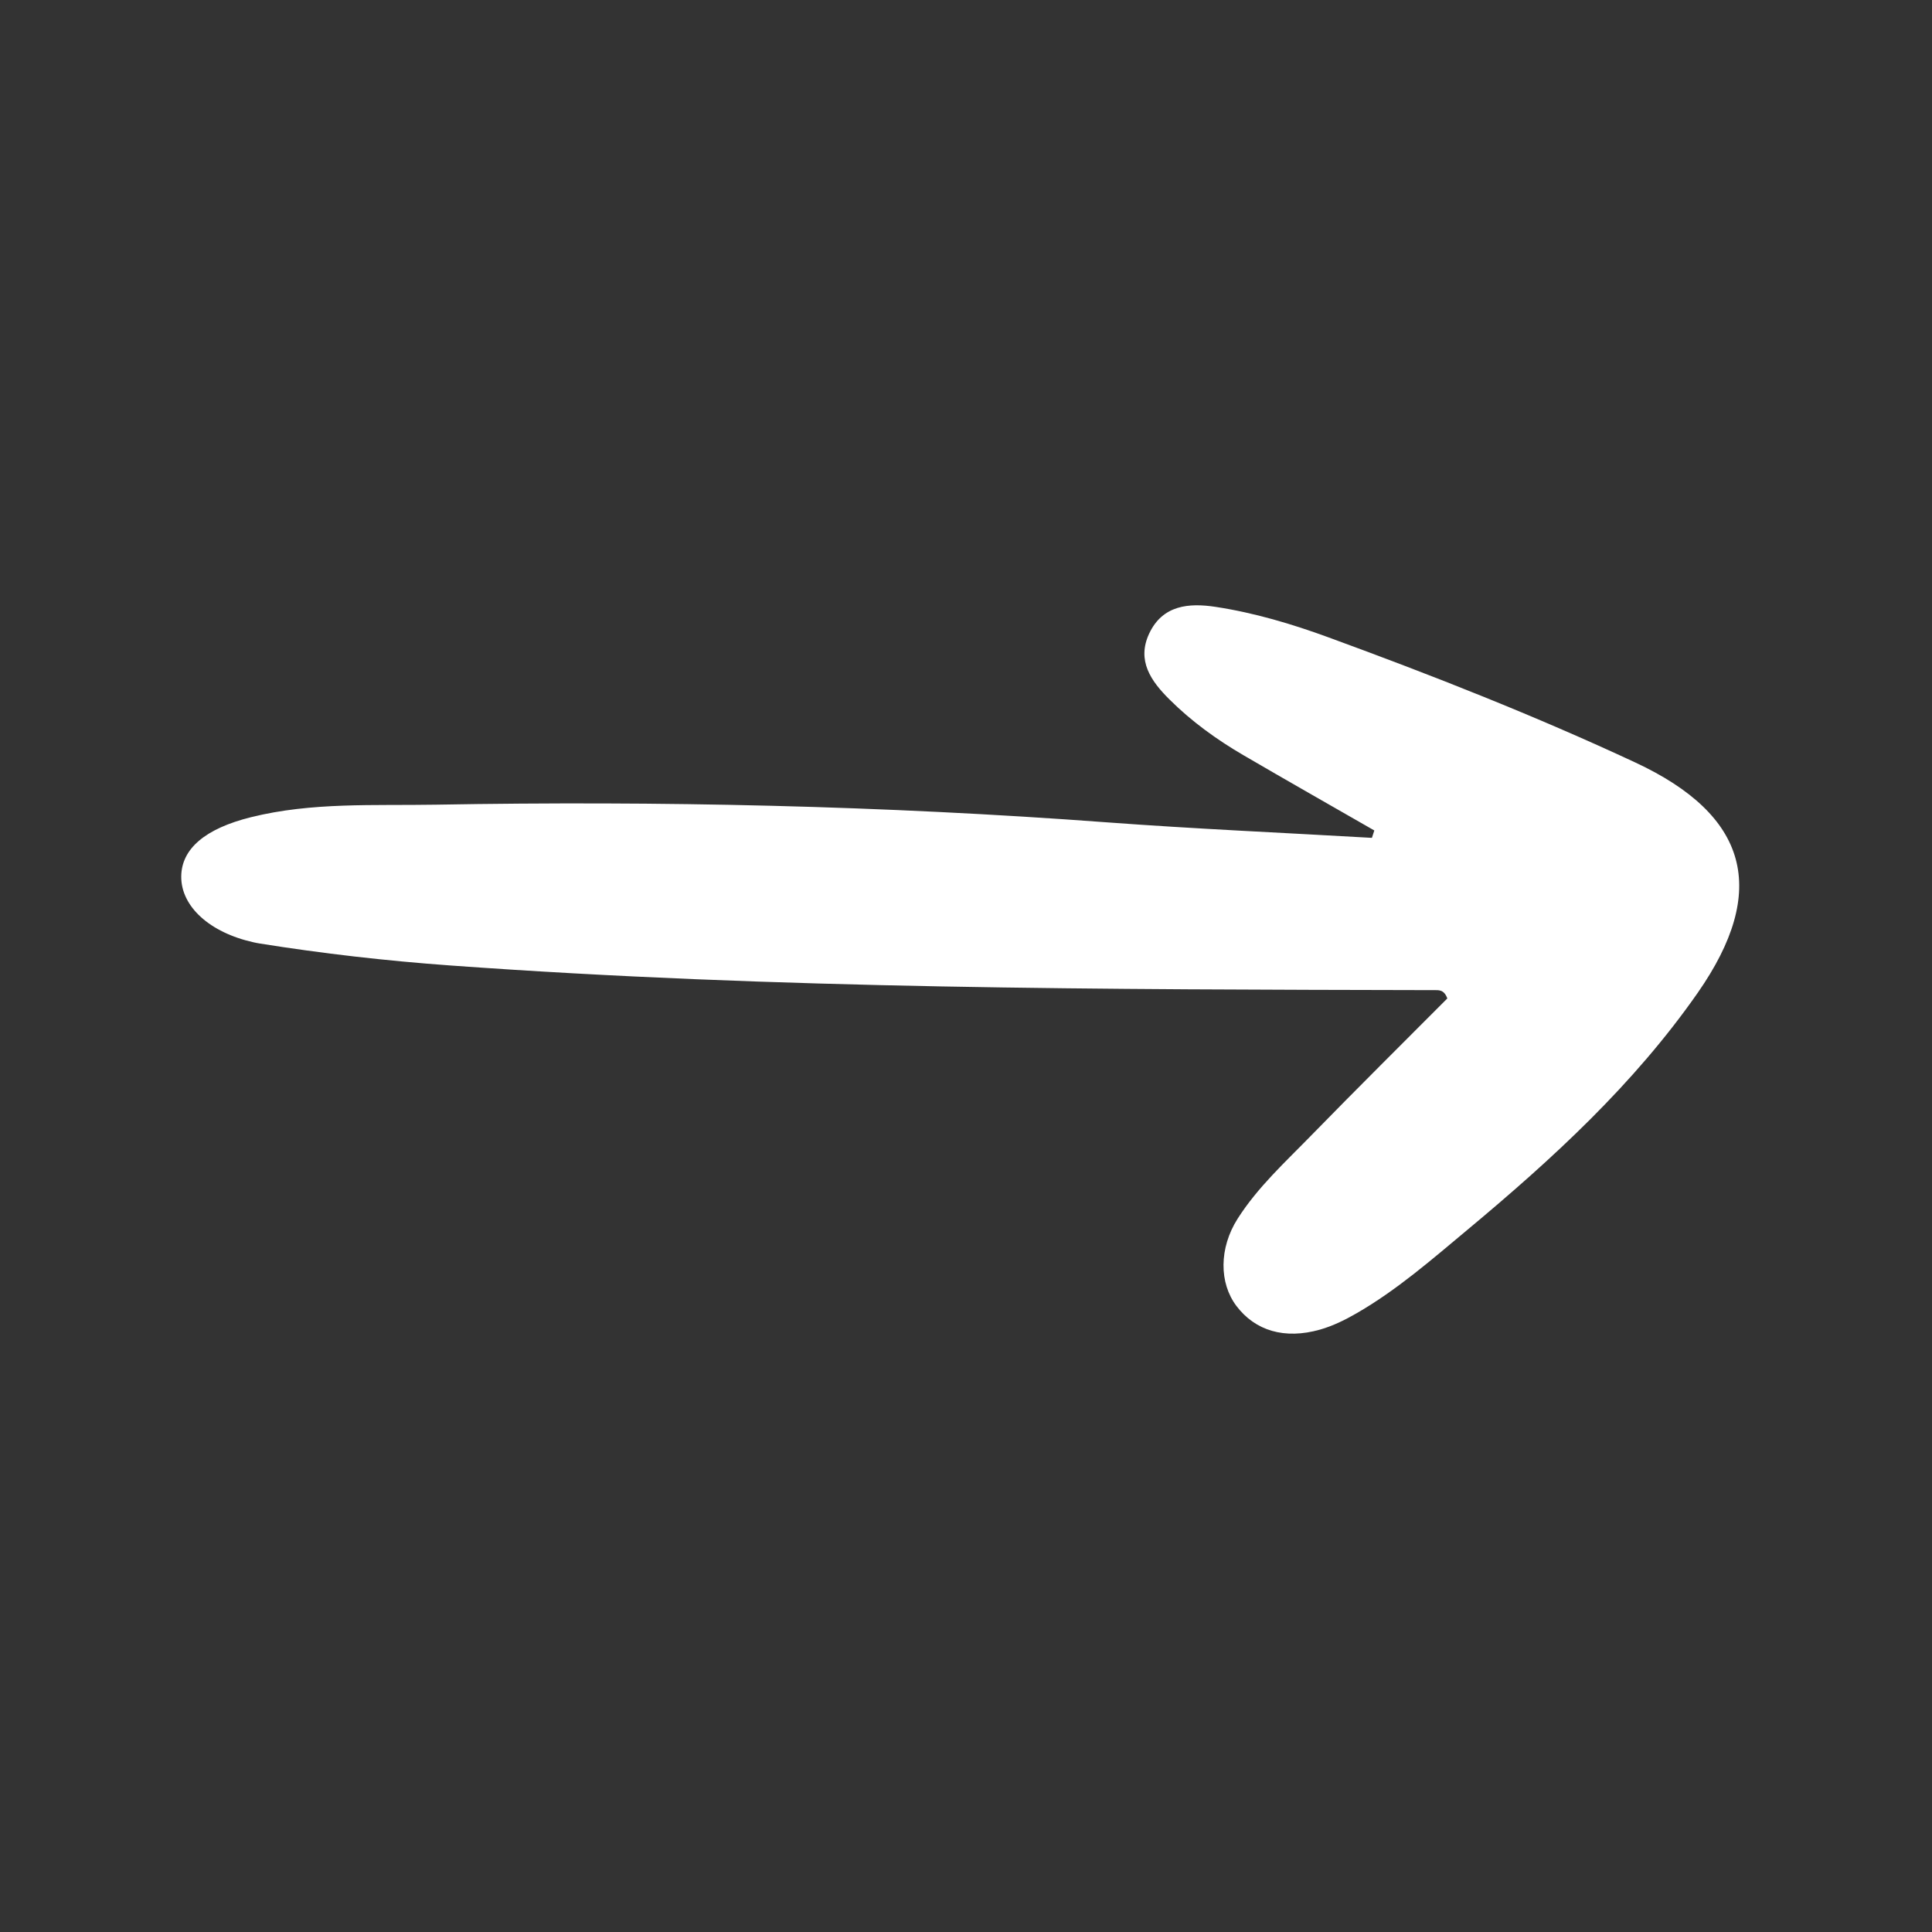 <?xml version="1.0" encoding="UTF-8"?>
<svg id="Ebene_1" xmlns="http://www.w3.org/2000/svg" version="1.1" viewBox="0 0 1000 1000">
  <rect x="0" y="0" width="1000" height="1000" fill="#333333" stroke="none"/>
  <!-- Generator: Adobe Illustrator 29.2.1, SVG Export Plug-In . SVG Version: 2.1.0 Build 116)  -->
  <defs>
    <style>
      .st0 {
        fill: #fff;
      }
    </style>
  </defs>
  <path class="st0" d="M711.33,429.84c-22.59-12.97-45.23-25.81-67.72-38.94-13.88-8.1-26.87-17.49-38.29-28.86-9.49-9.43-17.09-20.06-10.5-34.12,6.93-14.75,20.52-15.92,34.35-13.81,20.1,3.05,39.66,8.9,58.69,15.87,53.61,19.62,106.74,40.51,158.57,64.68,58.48,27.27,69.32,66.17,32.28,119.26-33.04,47.33-75.06,85.86-119.06,122.53-18.47,15.4-36.56,31.24-57.47,43.29-5.96,3.44-12.32,6.58-18.91,8.45-18.35,5.23-33.6.61-43.3-12.23-9-11.91-9.04-29.97.64-45.19,10.41-16.34,24.74-29.37,38.14-43.13,23.39-23.98,47.19-47.56,70.38-70.85-1.73-4.76-4.57-4.29-7.13-4.3-169.81-.37-339.62-.48-509.12-12.78-33.04-2.4-65.9-6.14-98.59-11.38-1.06-.15-2.1-.39-3.14-.62-22.65-5.03-37.46-18.54-37.34-34.03.11-14.39,12.46-24.83,36.1-30.7,31.5-7.84,63.71-5.93,95.67-6.48,115.91-2.03,231.68.51,347.34,9.14,45.67,3.39,91.47,5.39,137.18,8.03.43-1.28.84-2.58,1.25-3.85"/>
</svg>